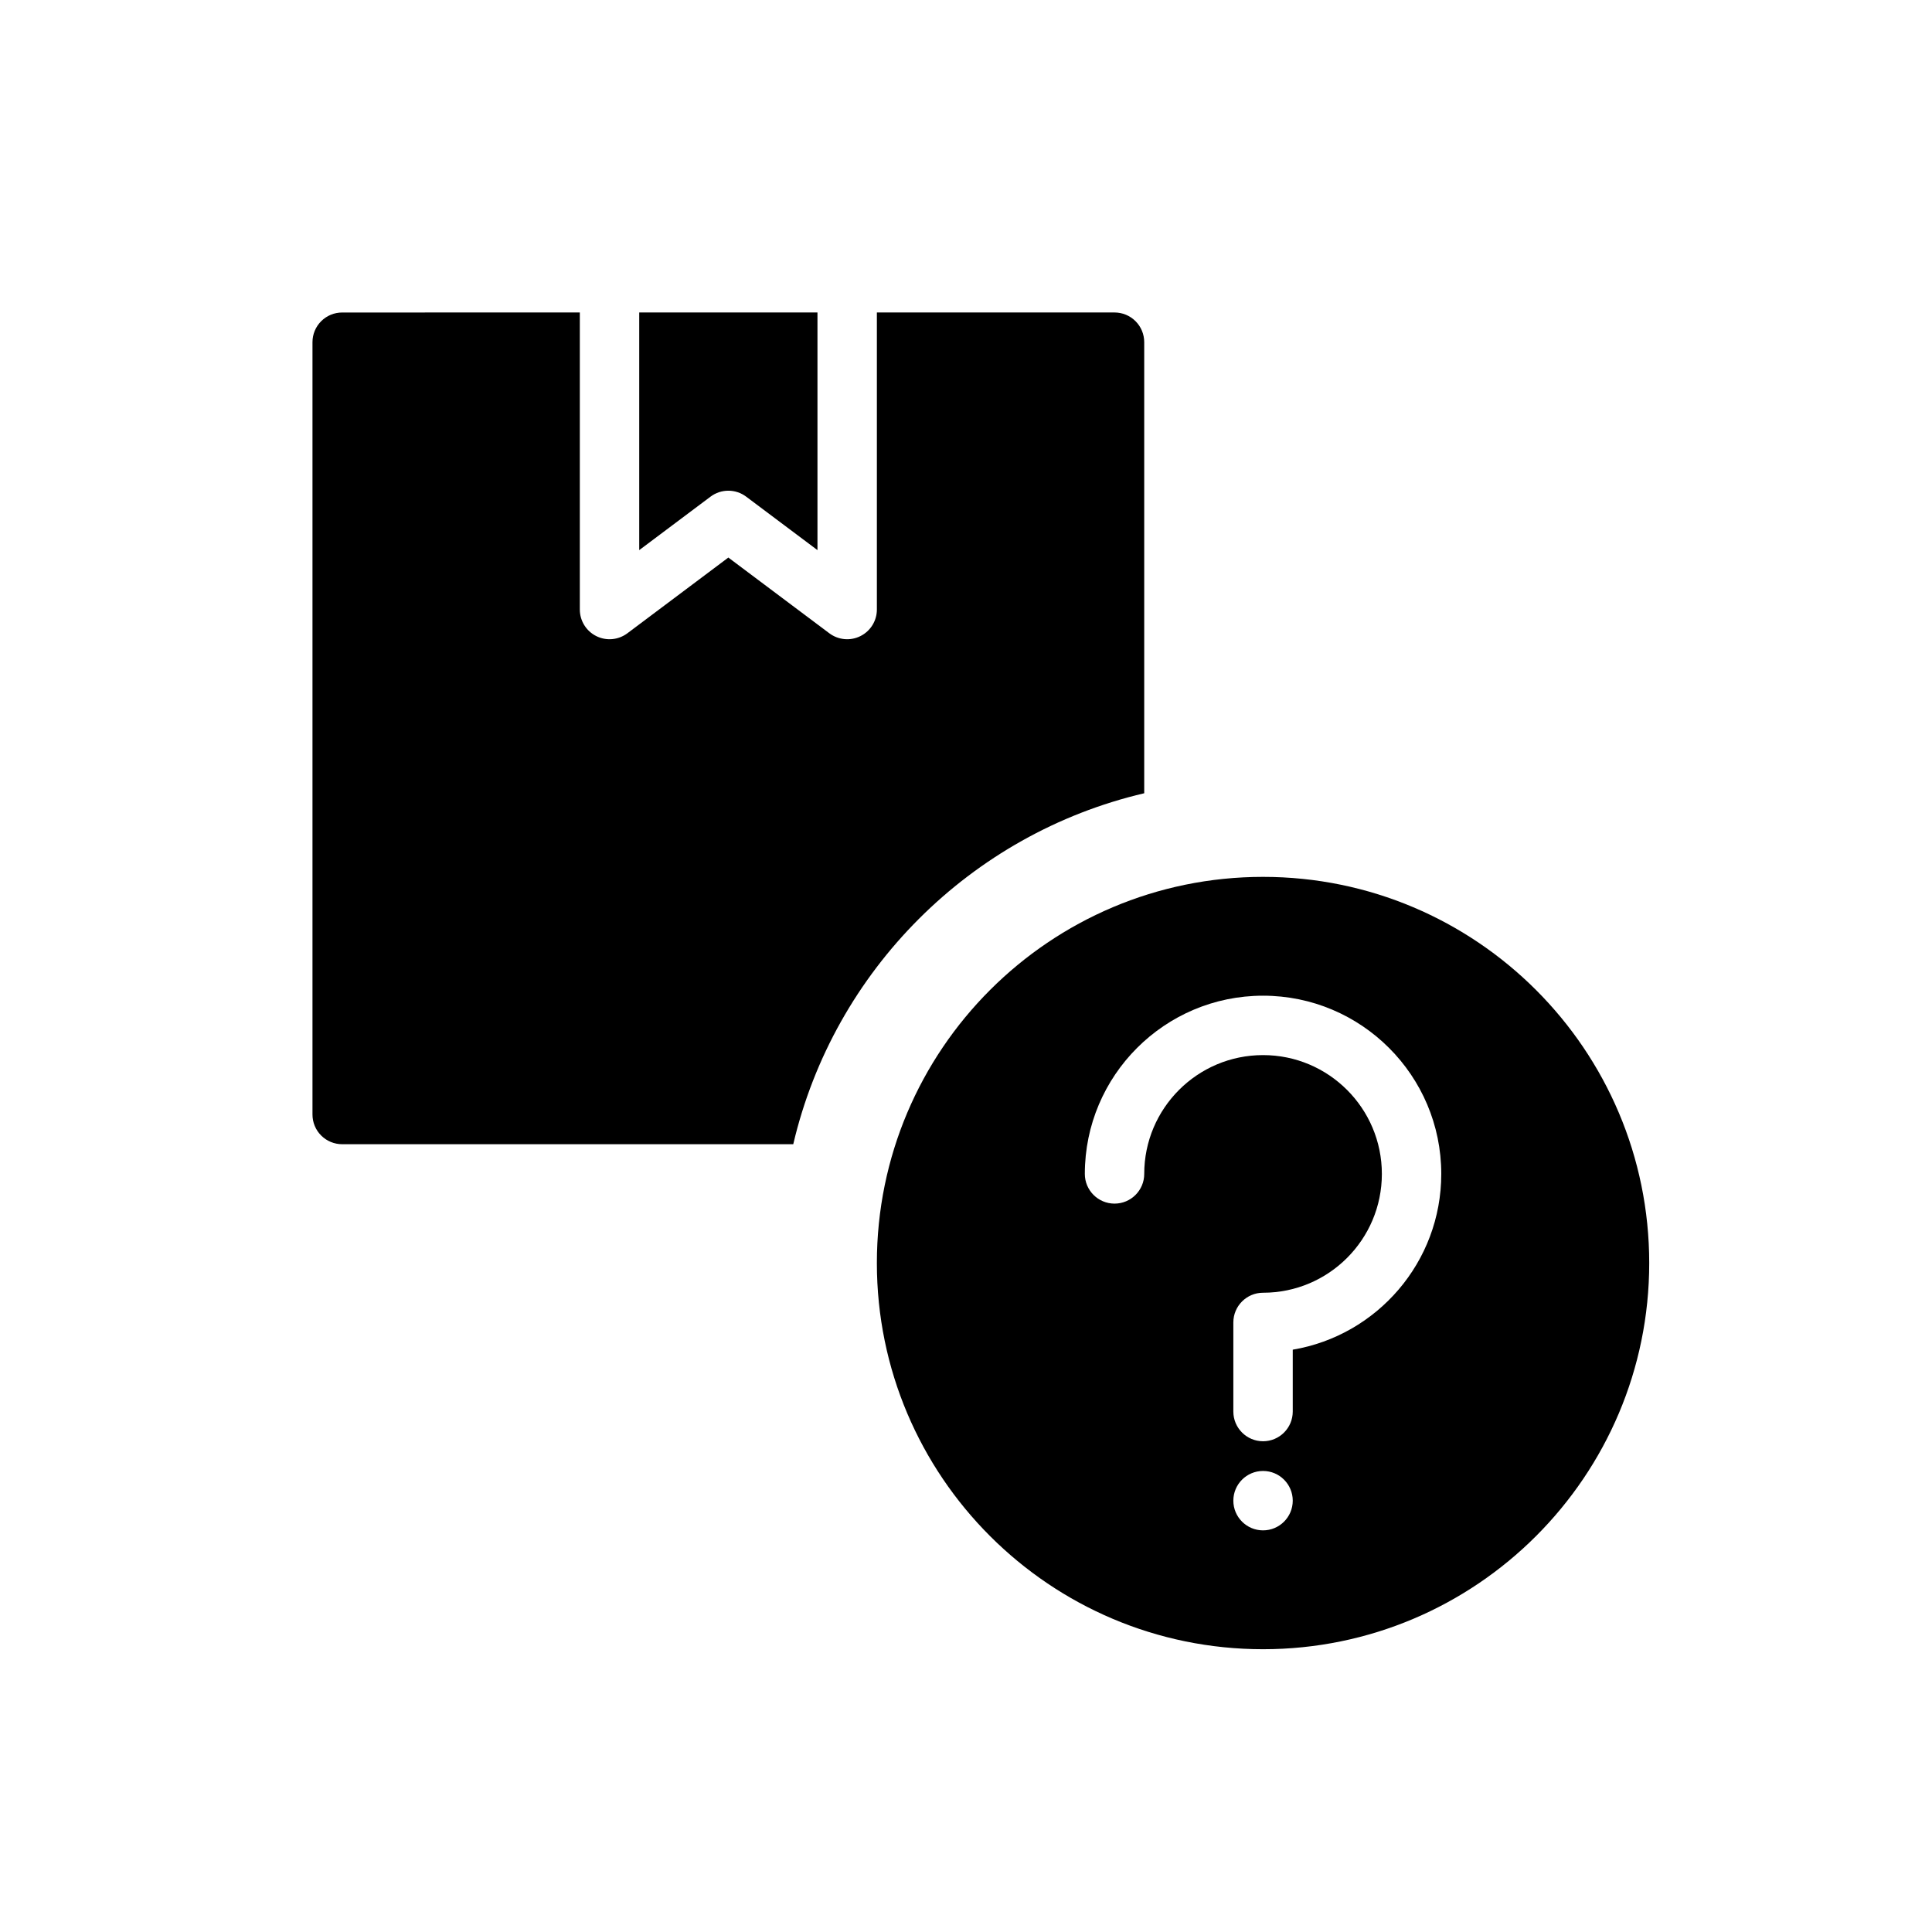 <?xml version="1.0" encoding="UTF-8"?>
<!-- Uploaded to: SVG Repo, www.svgrepo.com, Generator: SVG Repo Mixer Tools -->
<svg fill="#000000" width="800px" height="800px" version="1.1" viewBox="144 144 512 512" xmlns="http://www.w3.org/2000/svg">
 <g fill-rule="evenodd">
  <path d="m297.66 226.81v78.719c0 2.984 1.684 5.707 4.352 7.039 2.668 1.34 5.856 1.047 8.242-0.738l26.766-20.074 26.766 20.074c2.387 1.785 5.574 2.078 8.242 0.738 2.668-1.332 4.352-4.055 4.352-7.039v-78.719h62.977c2.086 0 4.094 0.828 5.566 2.305 1.48 1.473 2.305 3.481 2.305 5.566v119.54c-46.004 10.77-82.238 47.012-93.008 93.008h-119.54c-2.086 0-4.094-0.828-5.566-2.305-1.48-1.473-2.305-3.481-2.305-5.566v-204.67c0-2.086 0.828-4.094 2.305-5.566 1.473-1.48 3.481-2.305 5.566-2.305zm22.043 0h40.934v62.977l-18.895-14.168c-2.801-2.102-6.644-2.102-9.445 0l-18.895 14.168v-62.977z"/>
  <path d="m478.72 376.38c56.48 0 102.34 45.855 102.34 102.34s-45.855 102.34-102.34 102.34-102.34-45.855-102.34-102.34 45.855-102.34 102.34-102.34zm0 157.44c4.344 0 7.871 3.527 7.871 7.871s-3.527 7.871-7.871 7.871-7.871-3.527-7.871-7.871 3.527-7.871 7.871-7.871zm-31.488-78.719c0-17.383 14.105-31.488 31.488-31.488s31.488 14.105 31.488 31.488c0 17.383-14.105 31.488-31.488 31.488-4.344 0-7.871 3.527-7.871 7.871v23.617c0 4.344 3.527 7.871 7.871 7.871s7.871-3.527 7.871-7.871v-16.398c22.324-3.754 39.359-23.191 39.359-46.578 0-26.062-21.168-47.23-47.23-47.23s-47.23 21.168-47.23 47.23c0 4.344 3.527 7.871 7.871 7.871s7.871-3.527 7.871-7.871z"/>
 </g>
</svg>